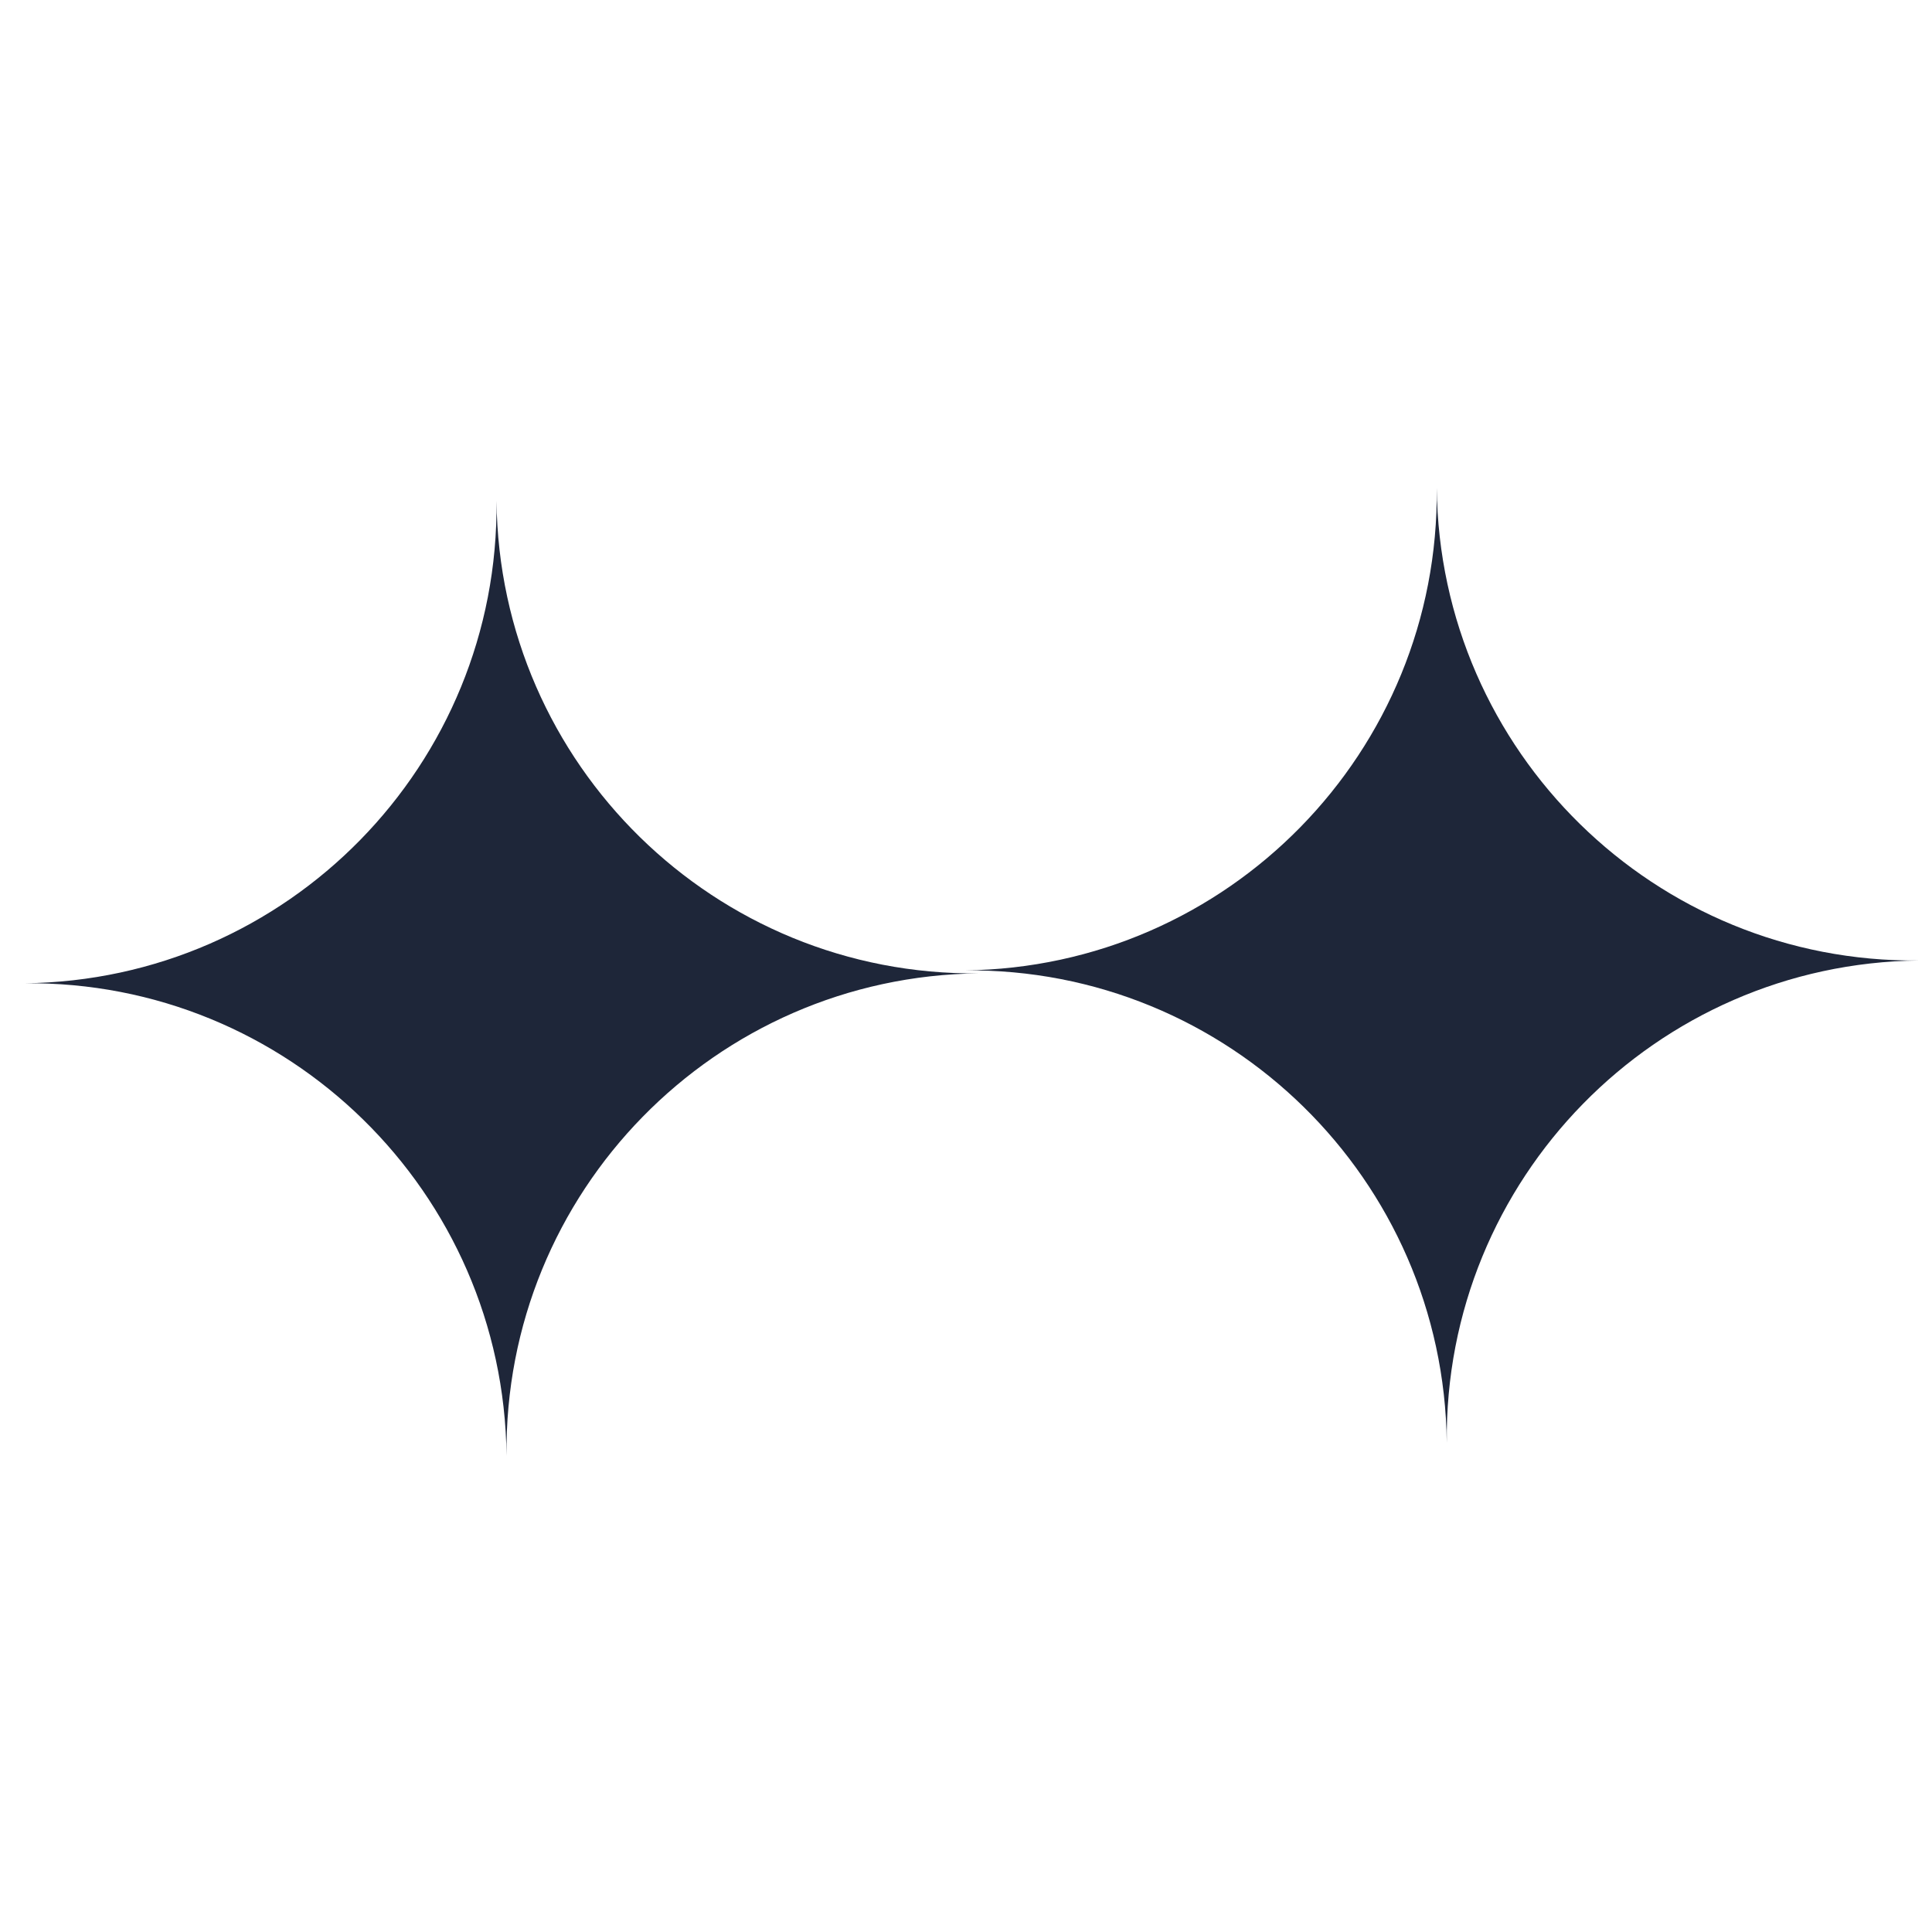 <?xml version="1.0" encoding="UTF-8"?> <svg xmlns="http://www.w3.org/2000/svg" width="150" height="150" viewBox="0 0 150 150" fill="none"><rect x="0" y="0" width="150" height="150" fill="#808080" stroke="none"/><g clip-path="url(#clip0_2014_13)"><rect width="150" height="150" fill="white"></rect><path d="M75.99 75.572C55.526 75.79 39.106 92.554 39.327 113.029C39.106 92.554 22.349 76.123 1.885 76.341C22.349 76.123 38.769 59.358 38.549 38.883C38.769 59.358 55.526 75.79 75.99 75.572Z" fill="#1E2639"></path><path d="M148.99 74.572C128.526 74.79 112.106 91.554 112.327 112.029C112.106 91.554 95.349 75.123 74.885 75.341C95.349 75.123 111.769 58.358 111.549 37.883C111.769 58.358 128.526 74.79 148.99 74.572Z" fill="#1E2639"></path></g><defs><clipPath id="clip0_2014_13"><rect width="150" height="150" fill="white"></rect></clipPath></defs></svg> 